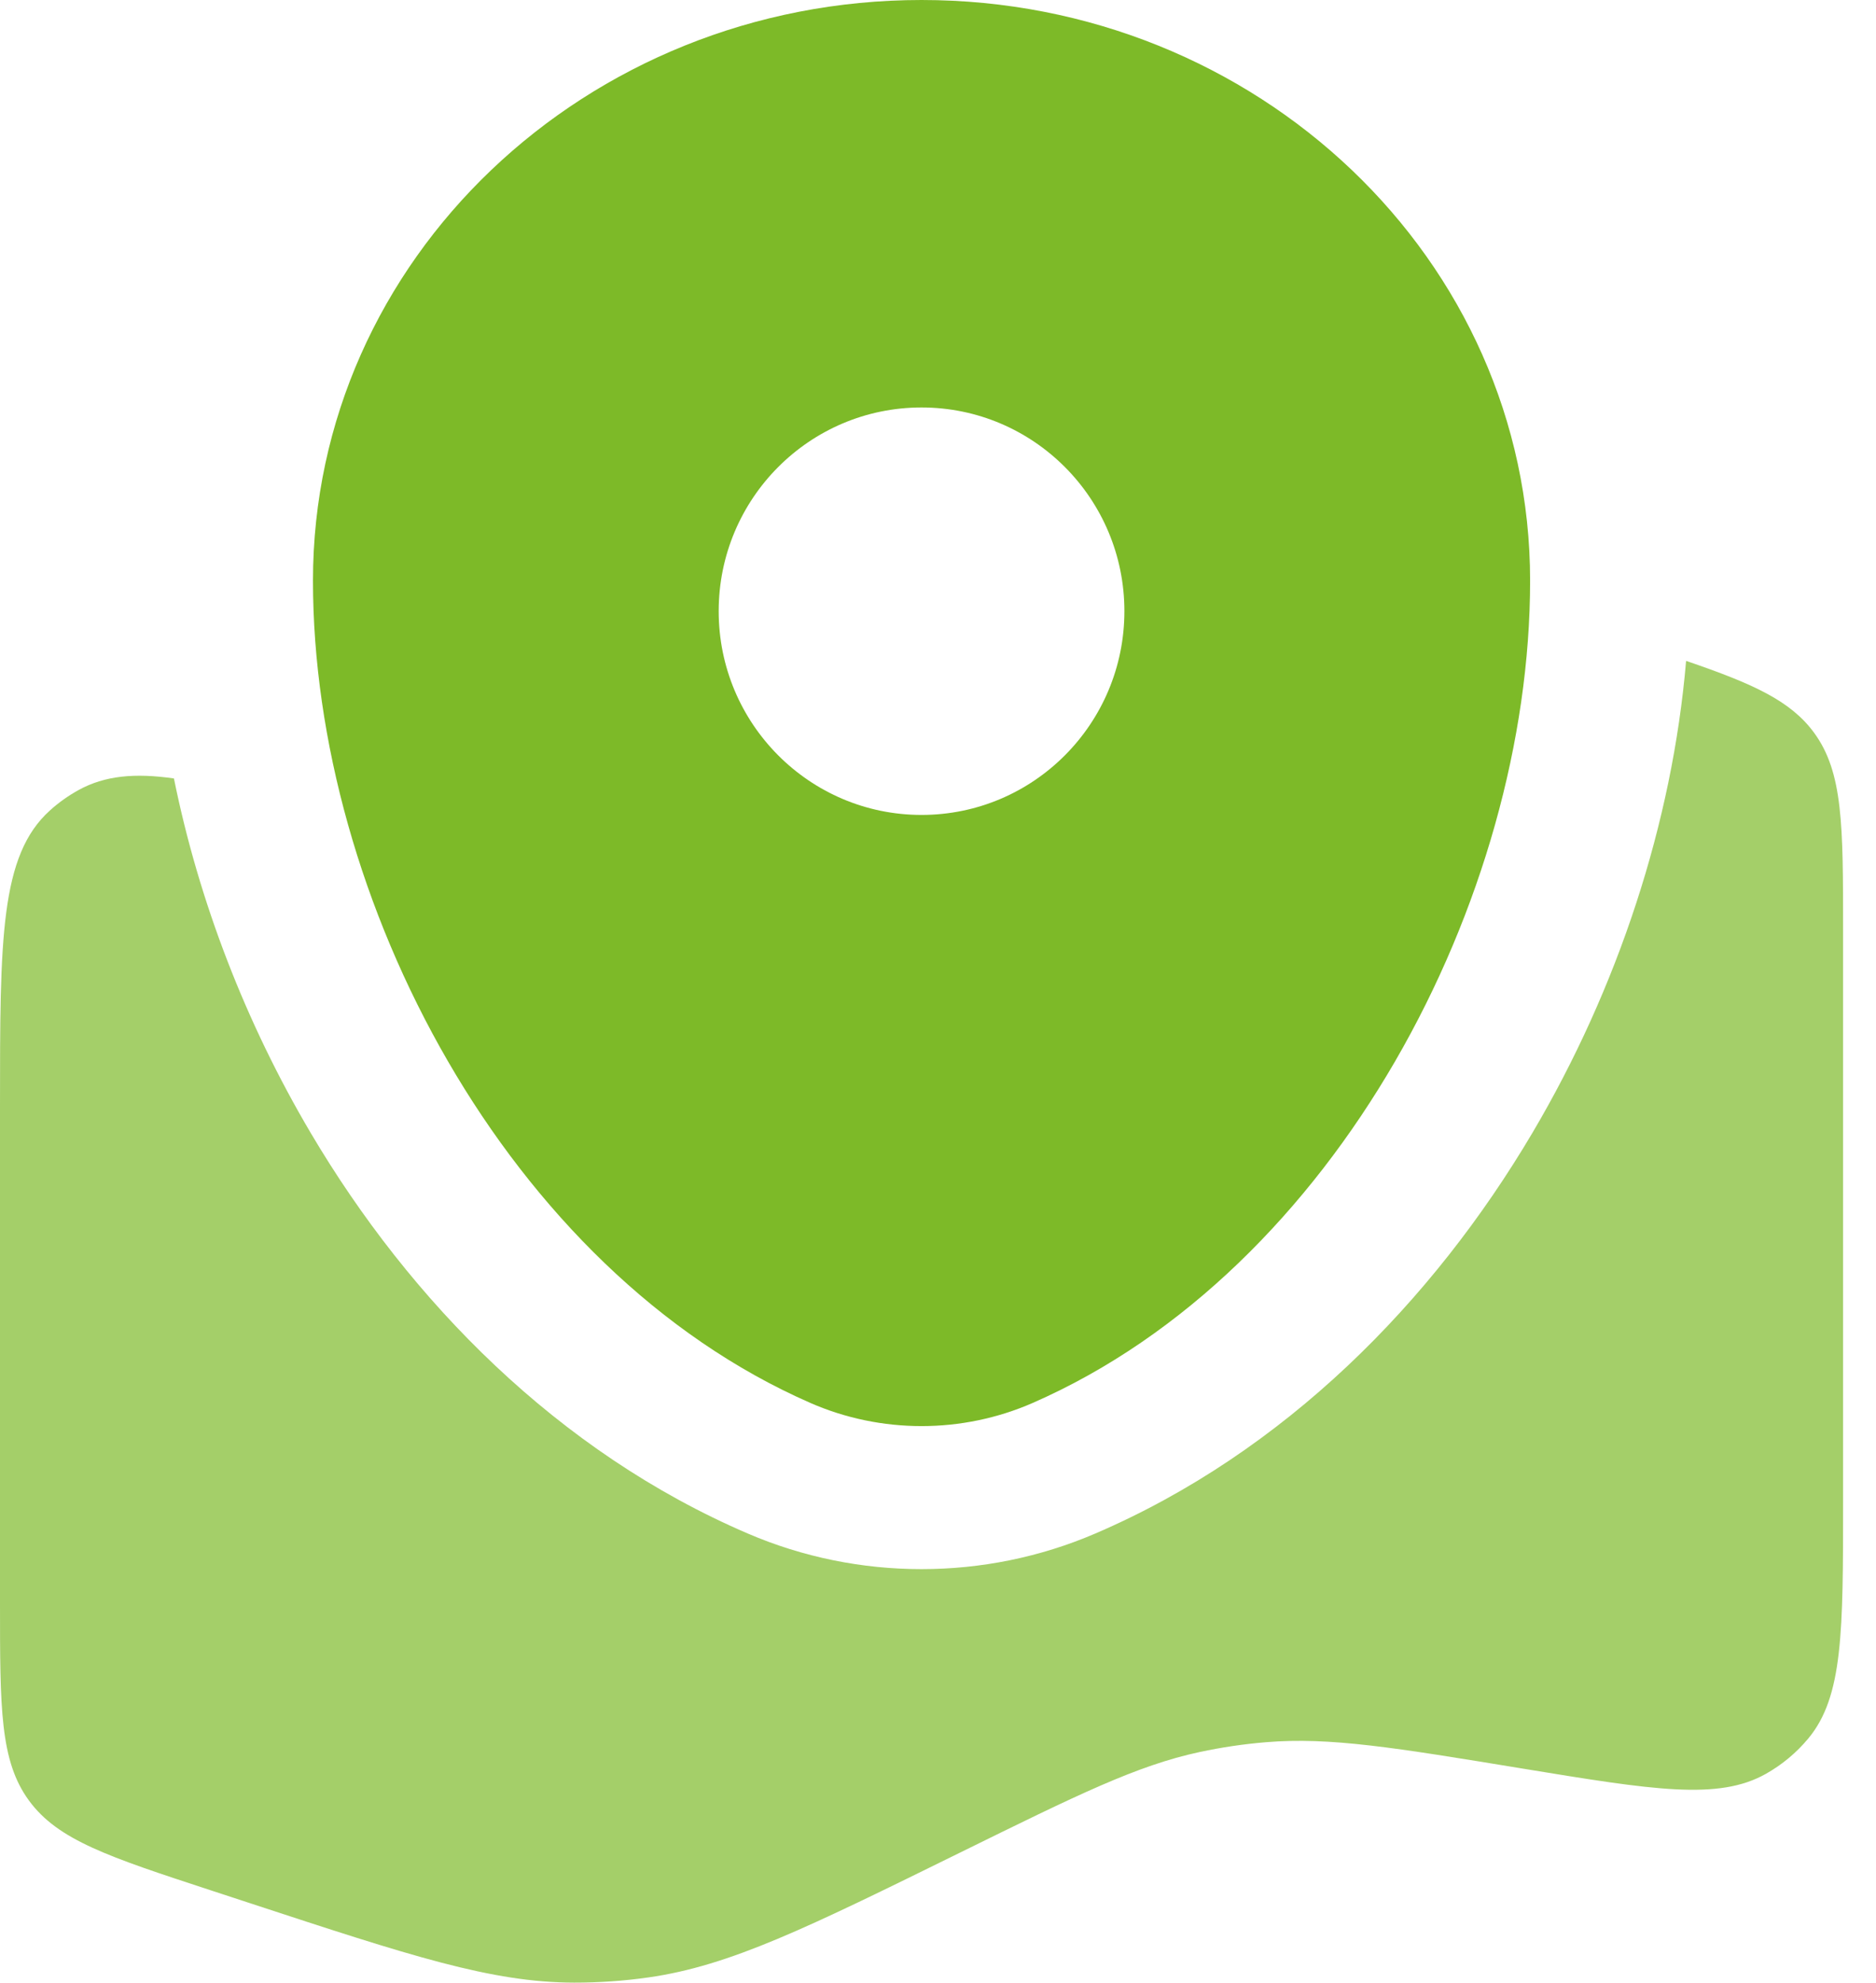 <svg width="53" height="56" viewBox="0 0 53 56" fill="none" xmlns="http://www.w3.org/2000/svg">
<path d="M52.07 42.41V26.273C52.07 23.302 52.07 21.816 51.251 20.697C50.59 19.794 49.528 19.313 47.635 18.667C47.247 23.241 45.709 27.911 43.292 32C40.478 36.76 36.3 41.015 30.944 43.315C27.823 44.656 24.247 44.656 21.126 43.315C15.77 41.015 11.592 36.76 8.778 32C6.945 28.899 5.617 25.463 4.914 21.988C3.807 21.827 2.958 21.91 2.225 22.312C1.933 22.473 1.66 22.666 1.413 22.889C-1.17118e-07 24.159 0 26.521 0 31.244V45.282C0 48.254 1.75677e-07 49.74 0.819 50.858C1.638 51.977 3.07 52.447 5.934 53.386L7.044 53.75C11.605 55.247 13.886 55.996 16.22 56C16.922 56.001 17.624 55.952 18.32 55.853C20.628 55.524 22.798 54.456 27.136 52.321C30.461 50.685 32.123 49.867 33.889 49.487C34.509 49.354 35.137 49.261 35.769 49.209C37.57 49.06 39.387 49.358 43.022 49.955C46.705 50.559 48.547 50.861 49.892 50.101C50.349 49.843 50.754 49.505 51.087 49.104C52.07 47.923 52.07 46.086 52.07 42.41Z" fill="#A4CF69"/>
<path fill-rule="evenodd" clip-rule="evenodd" d="M26.035 0C16.539 0 8.842 7.343 8.842 16.401C8.842 25.388 14.329 35.875 22.891 39.625C24.887 40.499 27.183 40.499 29.179 39.625C37.74 35.875 43.228 25.388 43.228 16.401C43.228 7.343 35.53 0 26.035 0ZM26.035 23.018C29.2 23.018 31.766 20.441 31.766 17.263C31.766 14.085 29.2 11.509 26.035 11.509C22.87 11.509 20.304 14.085 20.304 17.263C20.304 20.441 22.87 23.018 26.035 23.018Z" fill="#7DBA28"/>
</svg>

